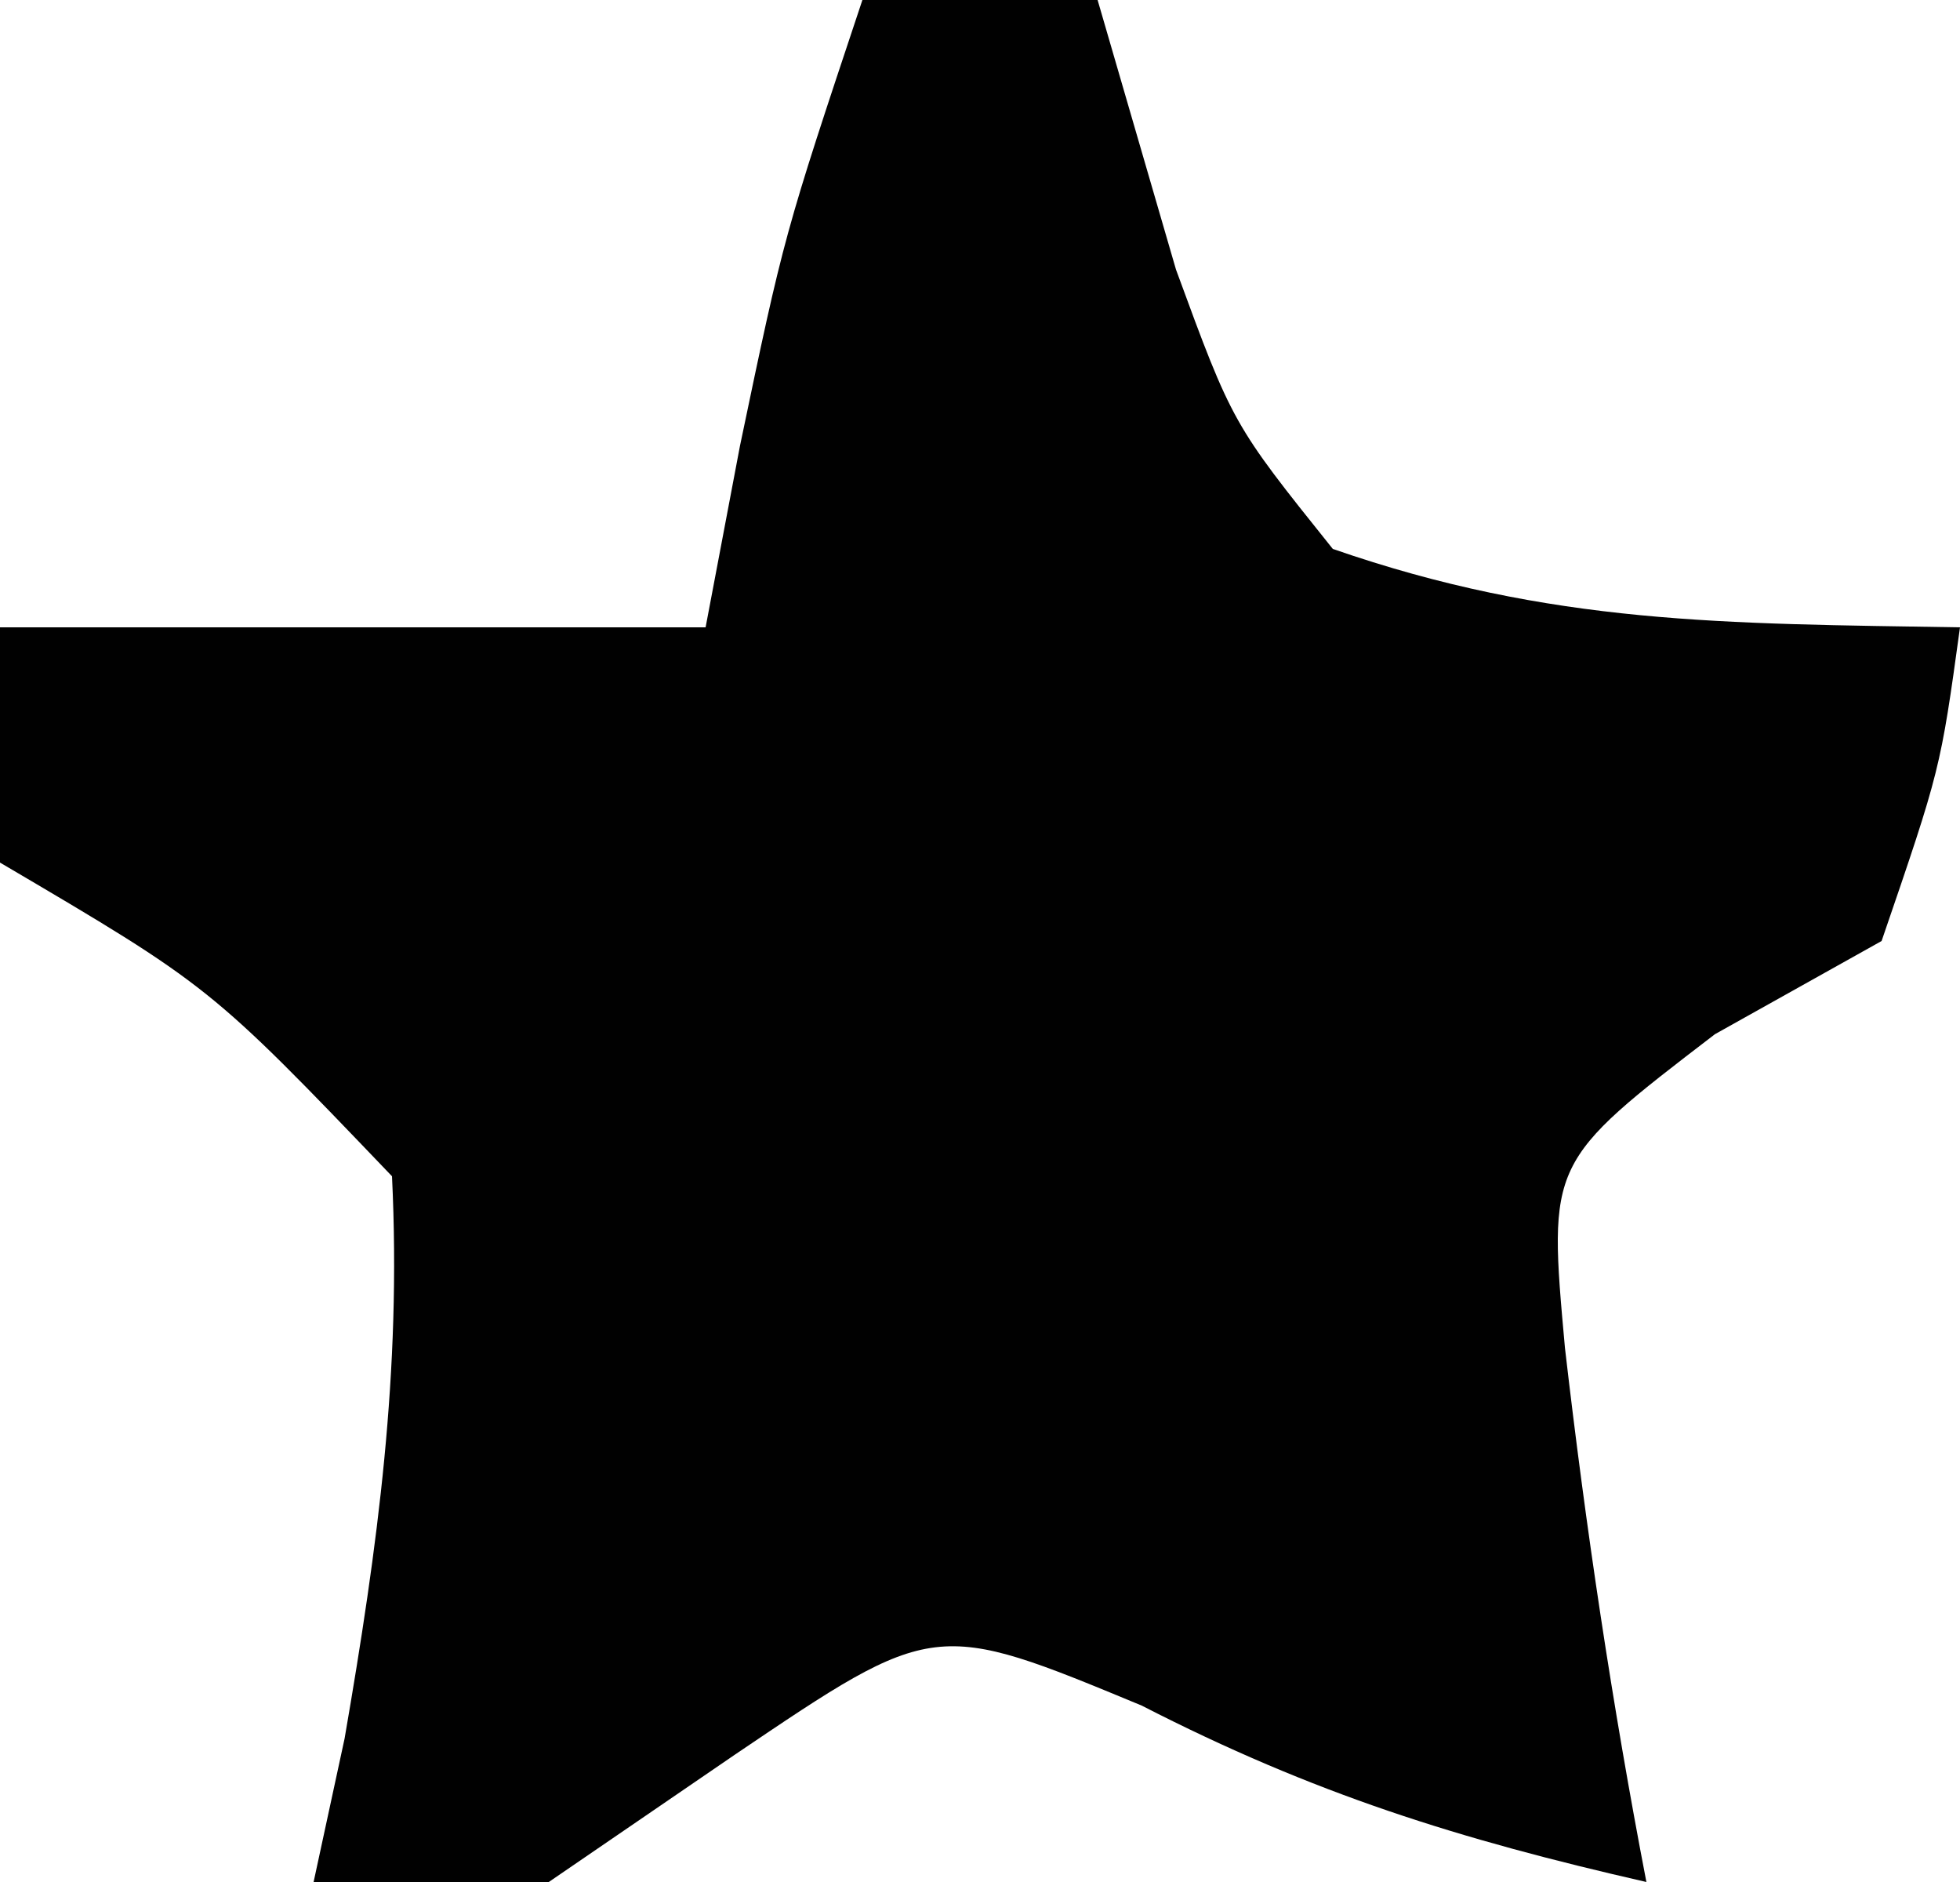 <?xml version="1.0" encoding="UTF-8"?>
<svg version="1.1" xmlns="http://www.w3.org/2000/svg" width="25" height="24">
<path d="M0 0 C0.99 0 1.98 0 3 0 C3.33 1.134 3.66 2.269 4 3.438 C4.722 5.405 4.722 5.405 6 7 C8.792 7.969 10.994 7.951 14 8 C13.75 9.812 13.75 9.812 13 12 C12.299 12.392 11.598 12.784 10.875 13.188 C8.746 14.819 8.746 14.819 8.961 17.188 C9.226 19.481 9.563 21.733 10 24 C7.611 23.455 5.763 22.879 3.562 21.75 C0.92 20.655 0.92 20.655 -1.625 22.375 C-2.409 22.911 -3.192 23.448 -4 24 C-4.99 24 -5.98 24 -7 24 C-6.87 23.397 -6.74 22.793 -6.605 22.172 C-6.18 19.709 -5.879 17.499 -6 15 C-8.321 12.576 -8.321 12.576 -11 11 C-11 10.01 -11 9.02 -11 8 C-8.03 8 -5.06 8 -2 8 C-1.856 7.237 -1.711 6.474 -1.562 5.688 C-1 3 -1 3 0 0 Z " fill="#010101" transform="translate(11,0)"/>
</svg>
